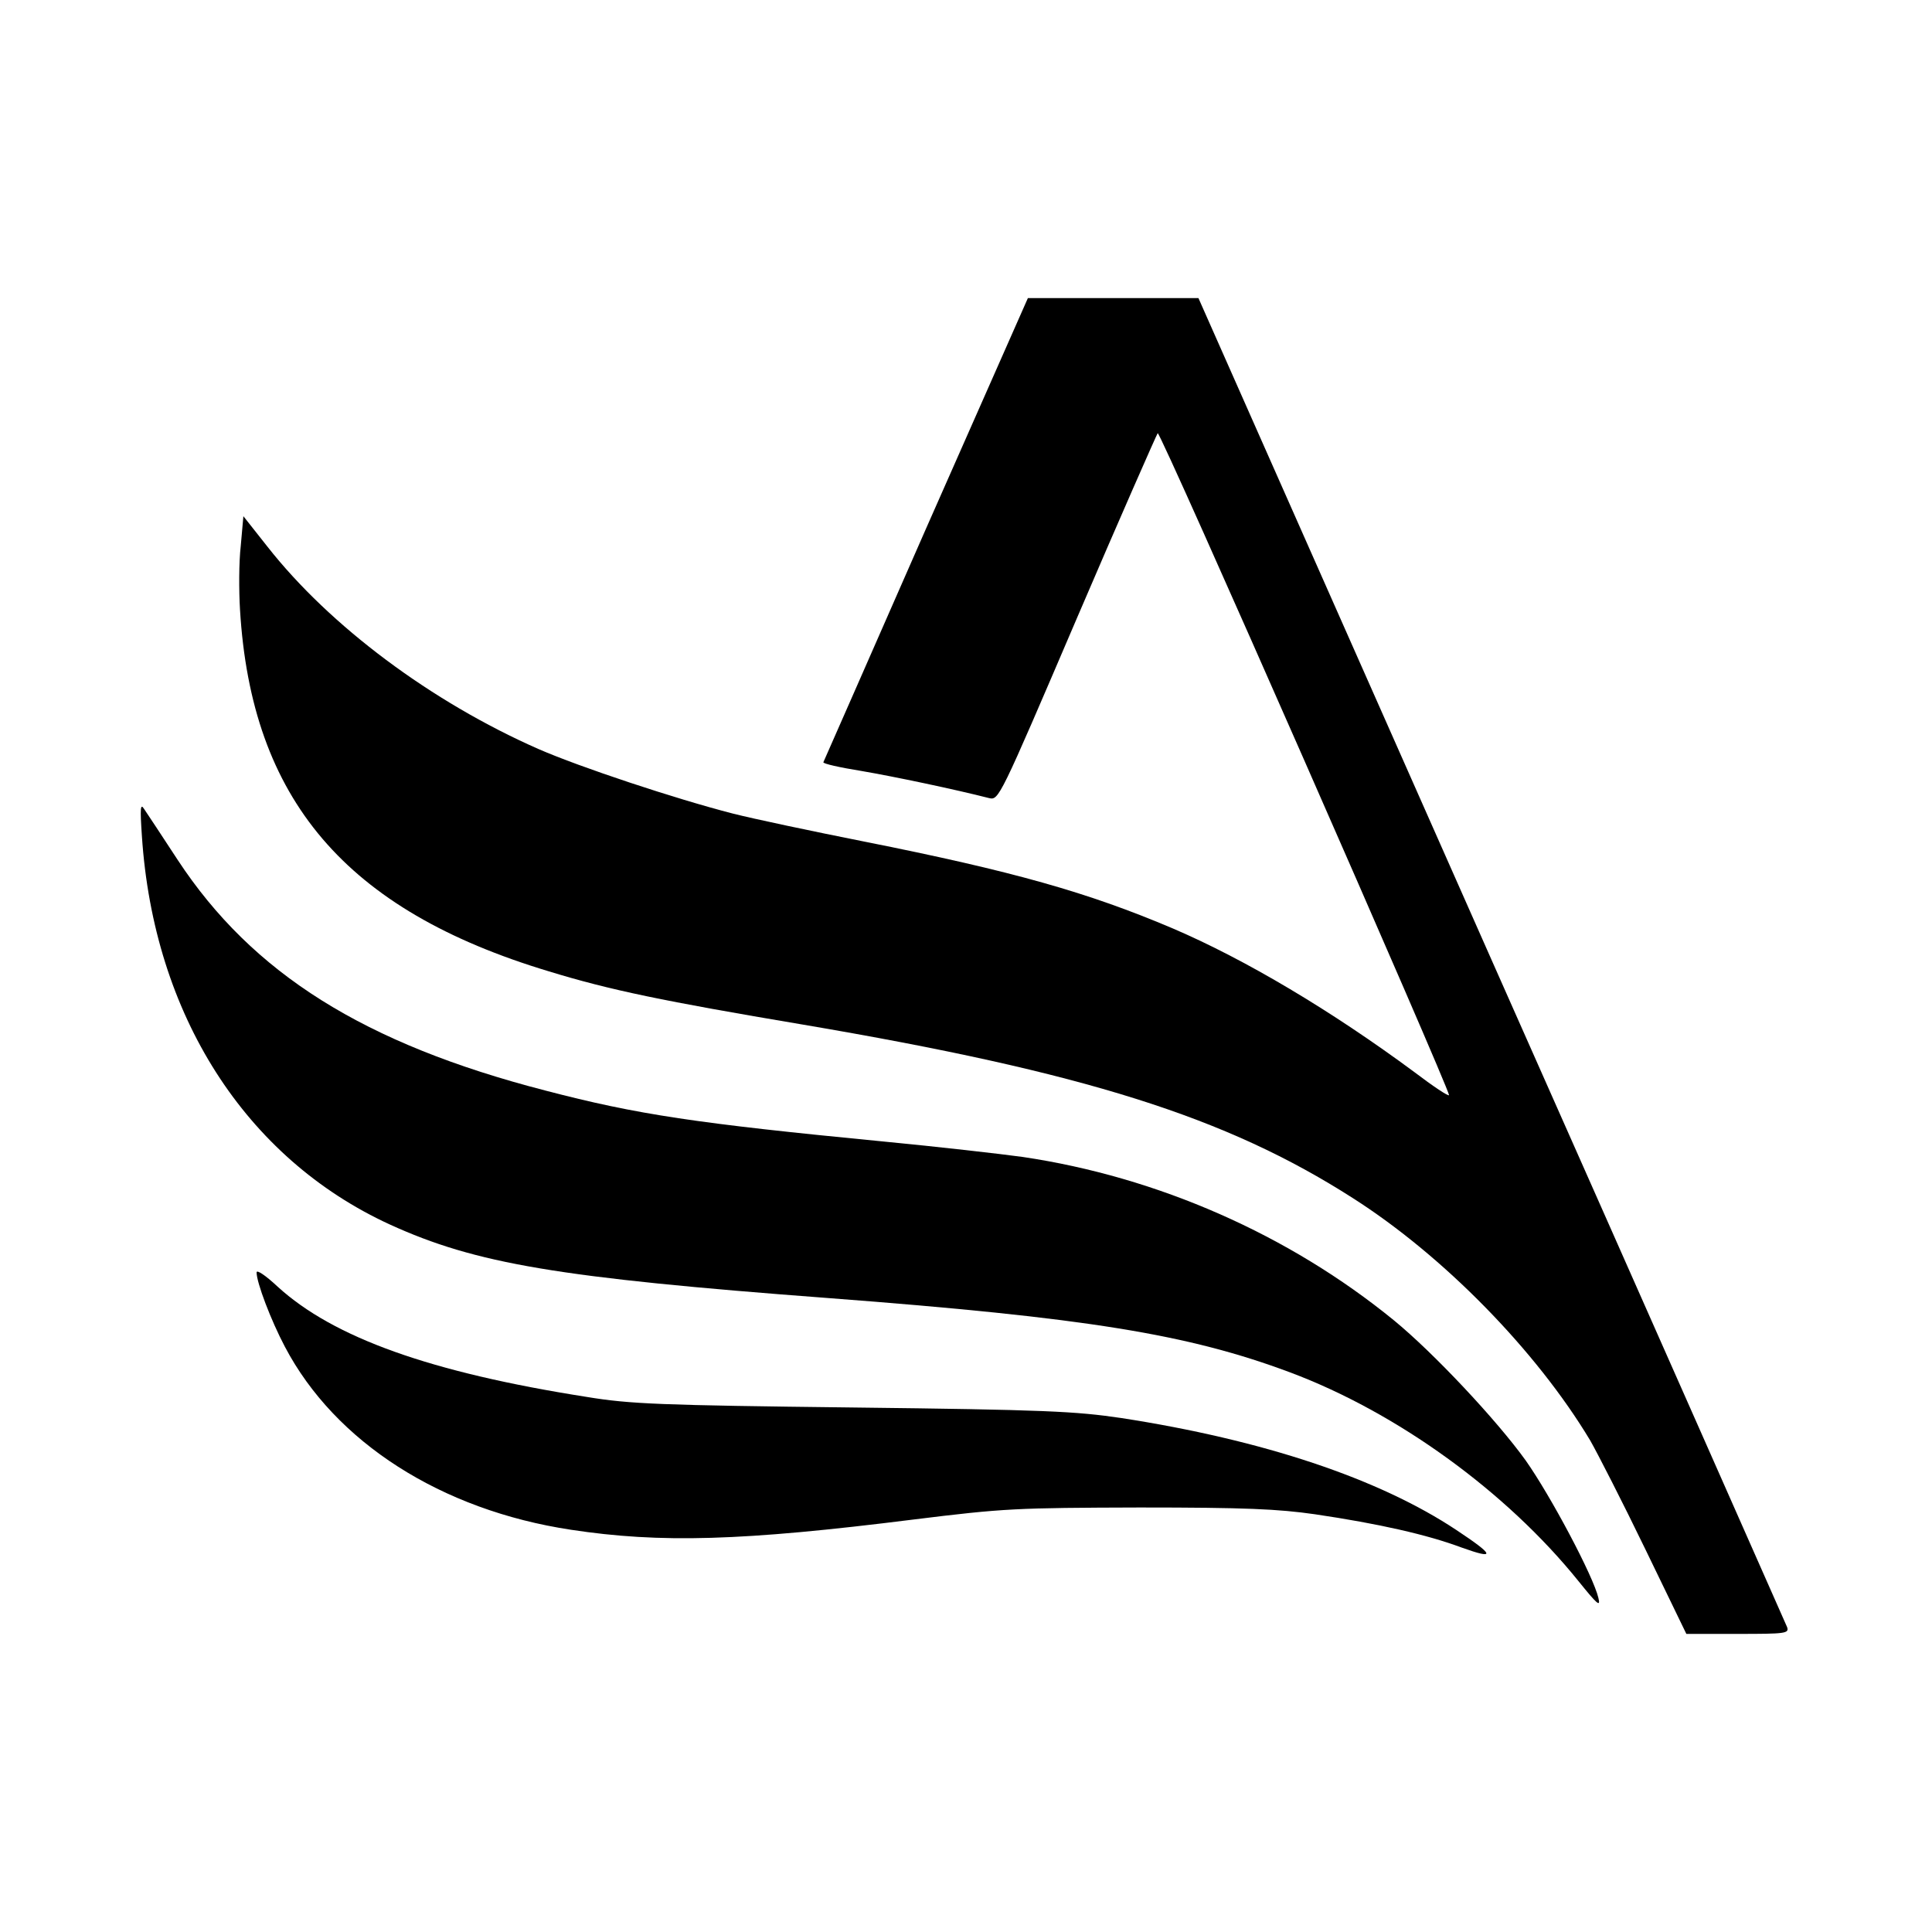 <?xml version="1.0" standalone="no"?>
<!DOCTYPE svg PUBLIC "-//W3C//DTD SVG 20010904//EN"
 "http://www.w3.org/TR/2001/REC-SVG-20010904/DTD/svg10.dtd">
<svg version="1.0" xmlns="http://www.w3.org/2000/svg"
 width="512pt" height="512pt" viewBox="0 0 512 512"
 preserveAspectRatio="xMidYMid meet">
<g transform="translate(0,512) scale(0.1,-0.1)"
fill="#000000" stroke="none">
<path d="M2454 3719 c-148 -337 -270 -615 -272 -619 -1 -4 44 -14 100 -23 88
-15 249 -49 339 -72 26 -6 27 -4 233 477 114 266 211 486 214 490 7 7 772
-1735 772 -1754 0 -5 -42 23 -92 61 -219 162 -447 298 -641 381 -224 95 -421
151 -818 230 -136 27 -292 60 -347 74 -152 39 -405 123 -515 171 -284 125
-553 326 -718 536 l-64 81 -7 -79 c-5 -43 -5 -118 -2 -168 30 -504 280 -797
818 -959 163 -50 304 -79 672 -141 749 -127 1123 -245 1459 -460 240 -153 486
-404 629 -642 20 -35 86 -164 146 -288 l109 -225 137 0 c125 0 136 1 130 18
-4 9 -356 806 -784 1770 l-776 1752 -226 0 -226 0 -270 -611z"/>
<path d="M376 2905 c31 -474 274 -854 657 -1030 228 -104 445 -141 1162 -195
685 -52 954 -96 1224 -197 283 -106 573 -316 764 -553 50 -62 59 -70 53 -45
-13 57 -126 270 -193 365 -77 107 -244 285 -349 371 -278 227 -626 380 -984
433 -58 8 -224 27 -370 41 -495 48 -650 71 -895 135 -480 124 -776 310 -974
611 -42 64 -82 125 -89 135 -10 16 -11 3 -6 -71z"/>
<path d="M680 1748 c0 -27 38 -127 75 -197 133 -253 414 -433 758 -485 237
-36 453 -30 907 27 242 30 273 31 600 32 281 0 367 -4 465 -18 169 -25 297
-54 388 -88 92 -33 88 -21 -13 46 -206 137 -513 239 -888 297 -122 18 -201 22
-712 28 -510 6 -590 9 -705 28 -414 65 -671 157 -819 292 -32 30 -56 46 -56
38z"/>
</g>
</svg>
